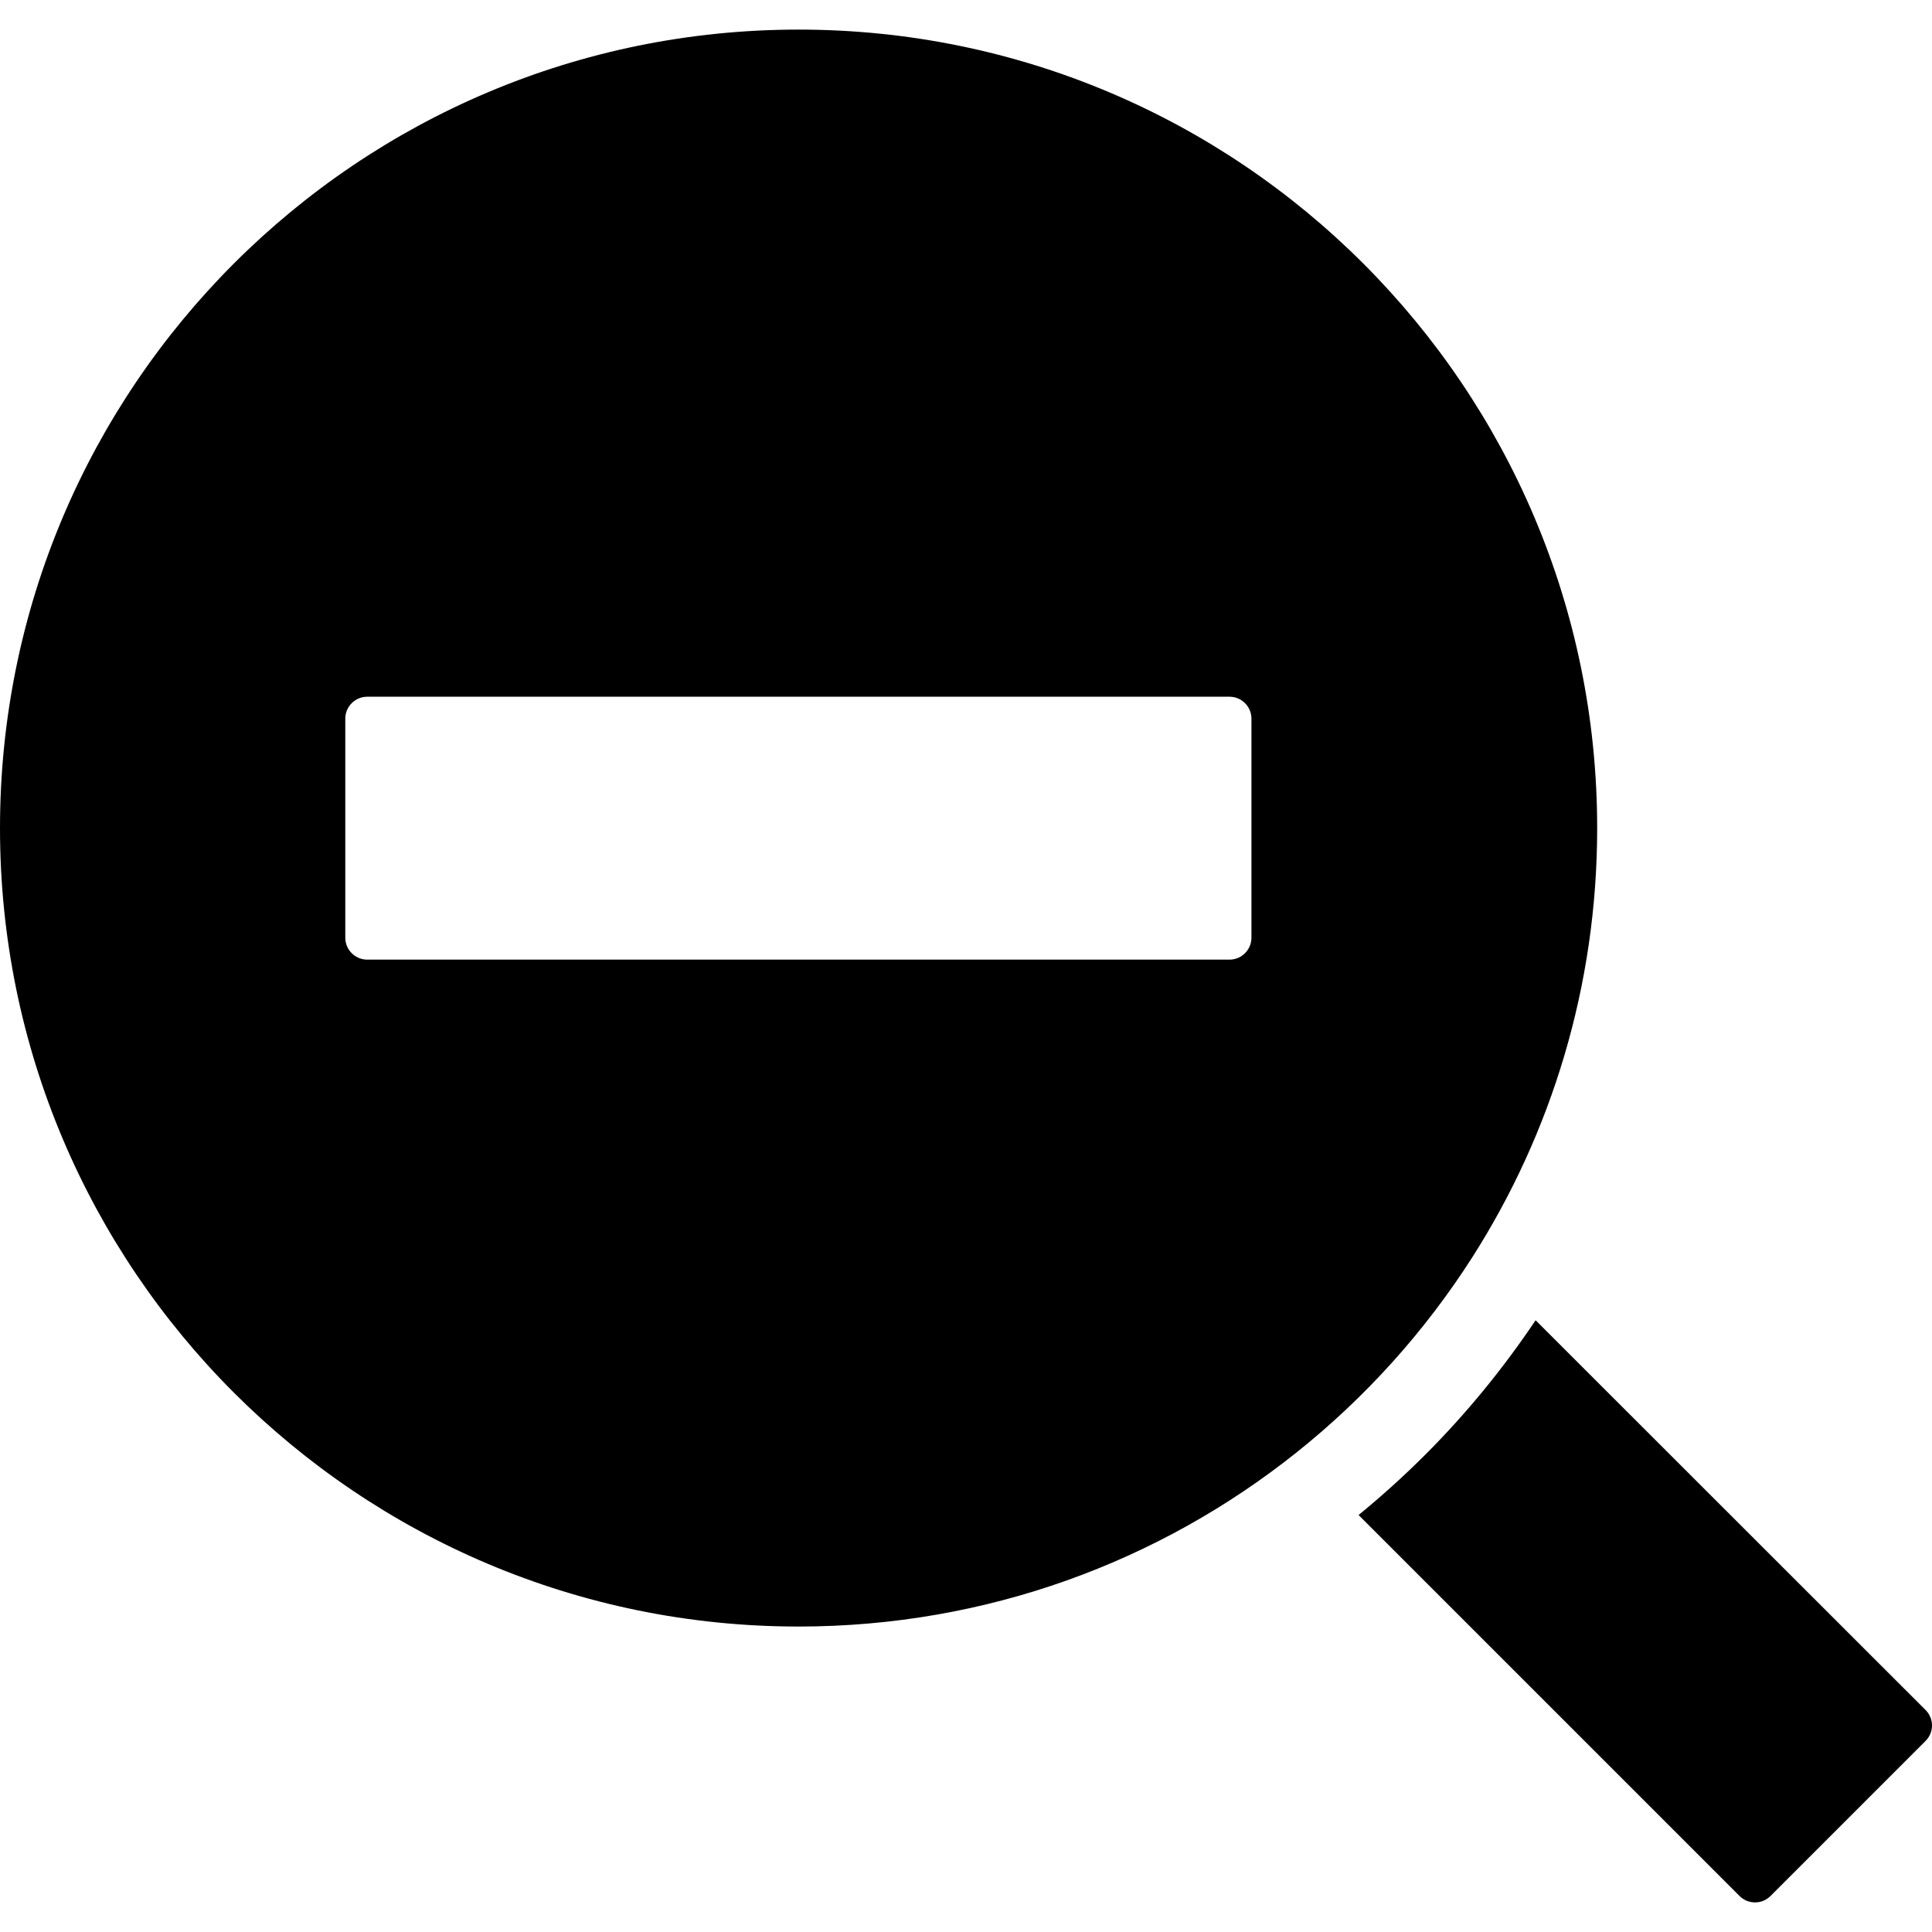 <?xml version="1.0" encoding="iso-8859-1"?>
<!-- Uploaded to: SVG Repo, www.svgrepo.com, Generator: SVG Repo Mixer Tools -->
<!DOCTYPE svg PUBLIC "-//W3C//DTD SVG 1.1//EN" "http://www.w3.org/Graphics/SVG/1.1/DTD/svg11.dtd">
<svg fill="#000000" version="1.1" id="Capa_1" xmlns="http://www.w3.org/2000/svg" xmlns:xlink="http://www.w3.org/1999/xlink" 
	 width="800px" height="800px" viewBox="0 0 881.826 881.826"
	 xml:space="preserve">
<g>
	<path d="M808.199,865.307l70.701-70.7c3.9-3.899,3.9-10.2,0-14.1l-178-177.9c-14.701,21.9-31.5,42.5-50.4,61.4
		c-9.699,9.7-19.9,18.899-30.4,27.5L794,865.406C797.9,869.307,804.301,869.307,808.199,865.307z"/>
	<path d="M364.5,742.406c85.901,0,164.901-29.699,227.2-79.399c31.5-25.101,58.701-55.3,80.4-89.3c36-56.5,56.9-123.7,56.9-195.7
		c0-201.3-163.199-364.5-364.5-364.5c-201.3,0-364.5,163.2-364.5,364.5C0,579.207,163.2,742.406,364.5,742.406z M157.6,328.007
		c0-5.5,4.5-10,10-10h393.599c5.5,0,10,4.5,10,10v100c0,5.5-4.5,10-10,10h-25H167.6c-5.5,0-10-4.5-10-10V328.007z"/>
</g>
</svg>